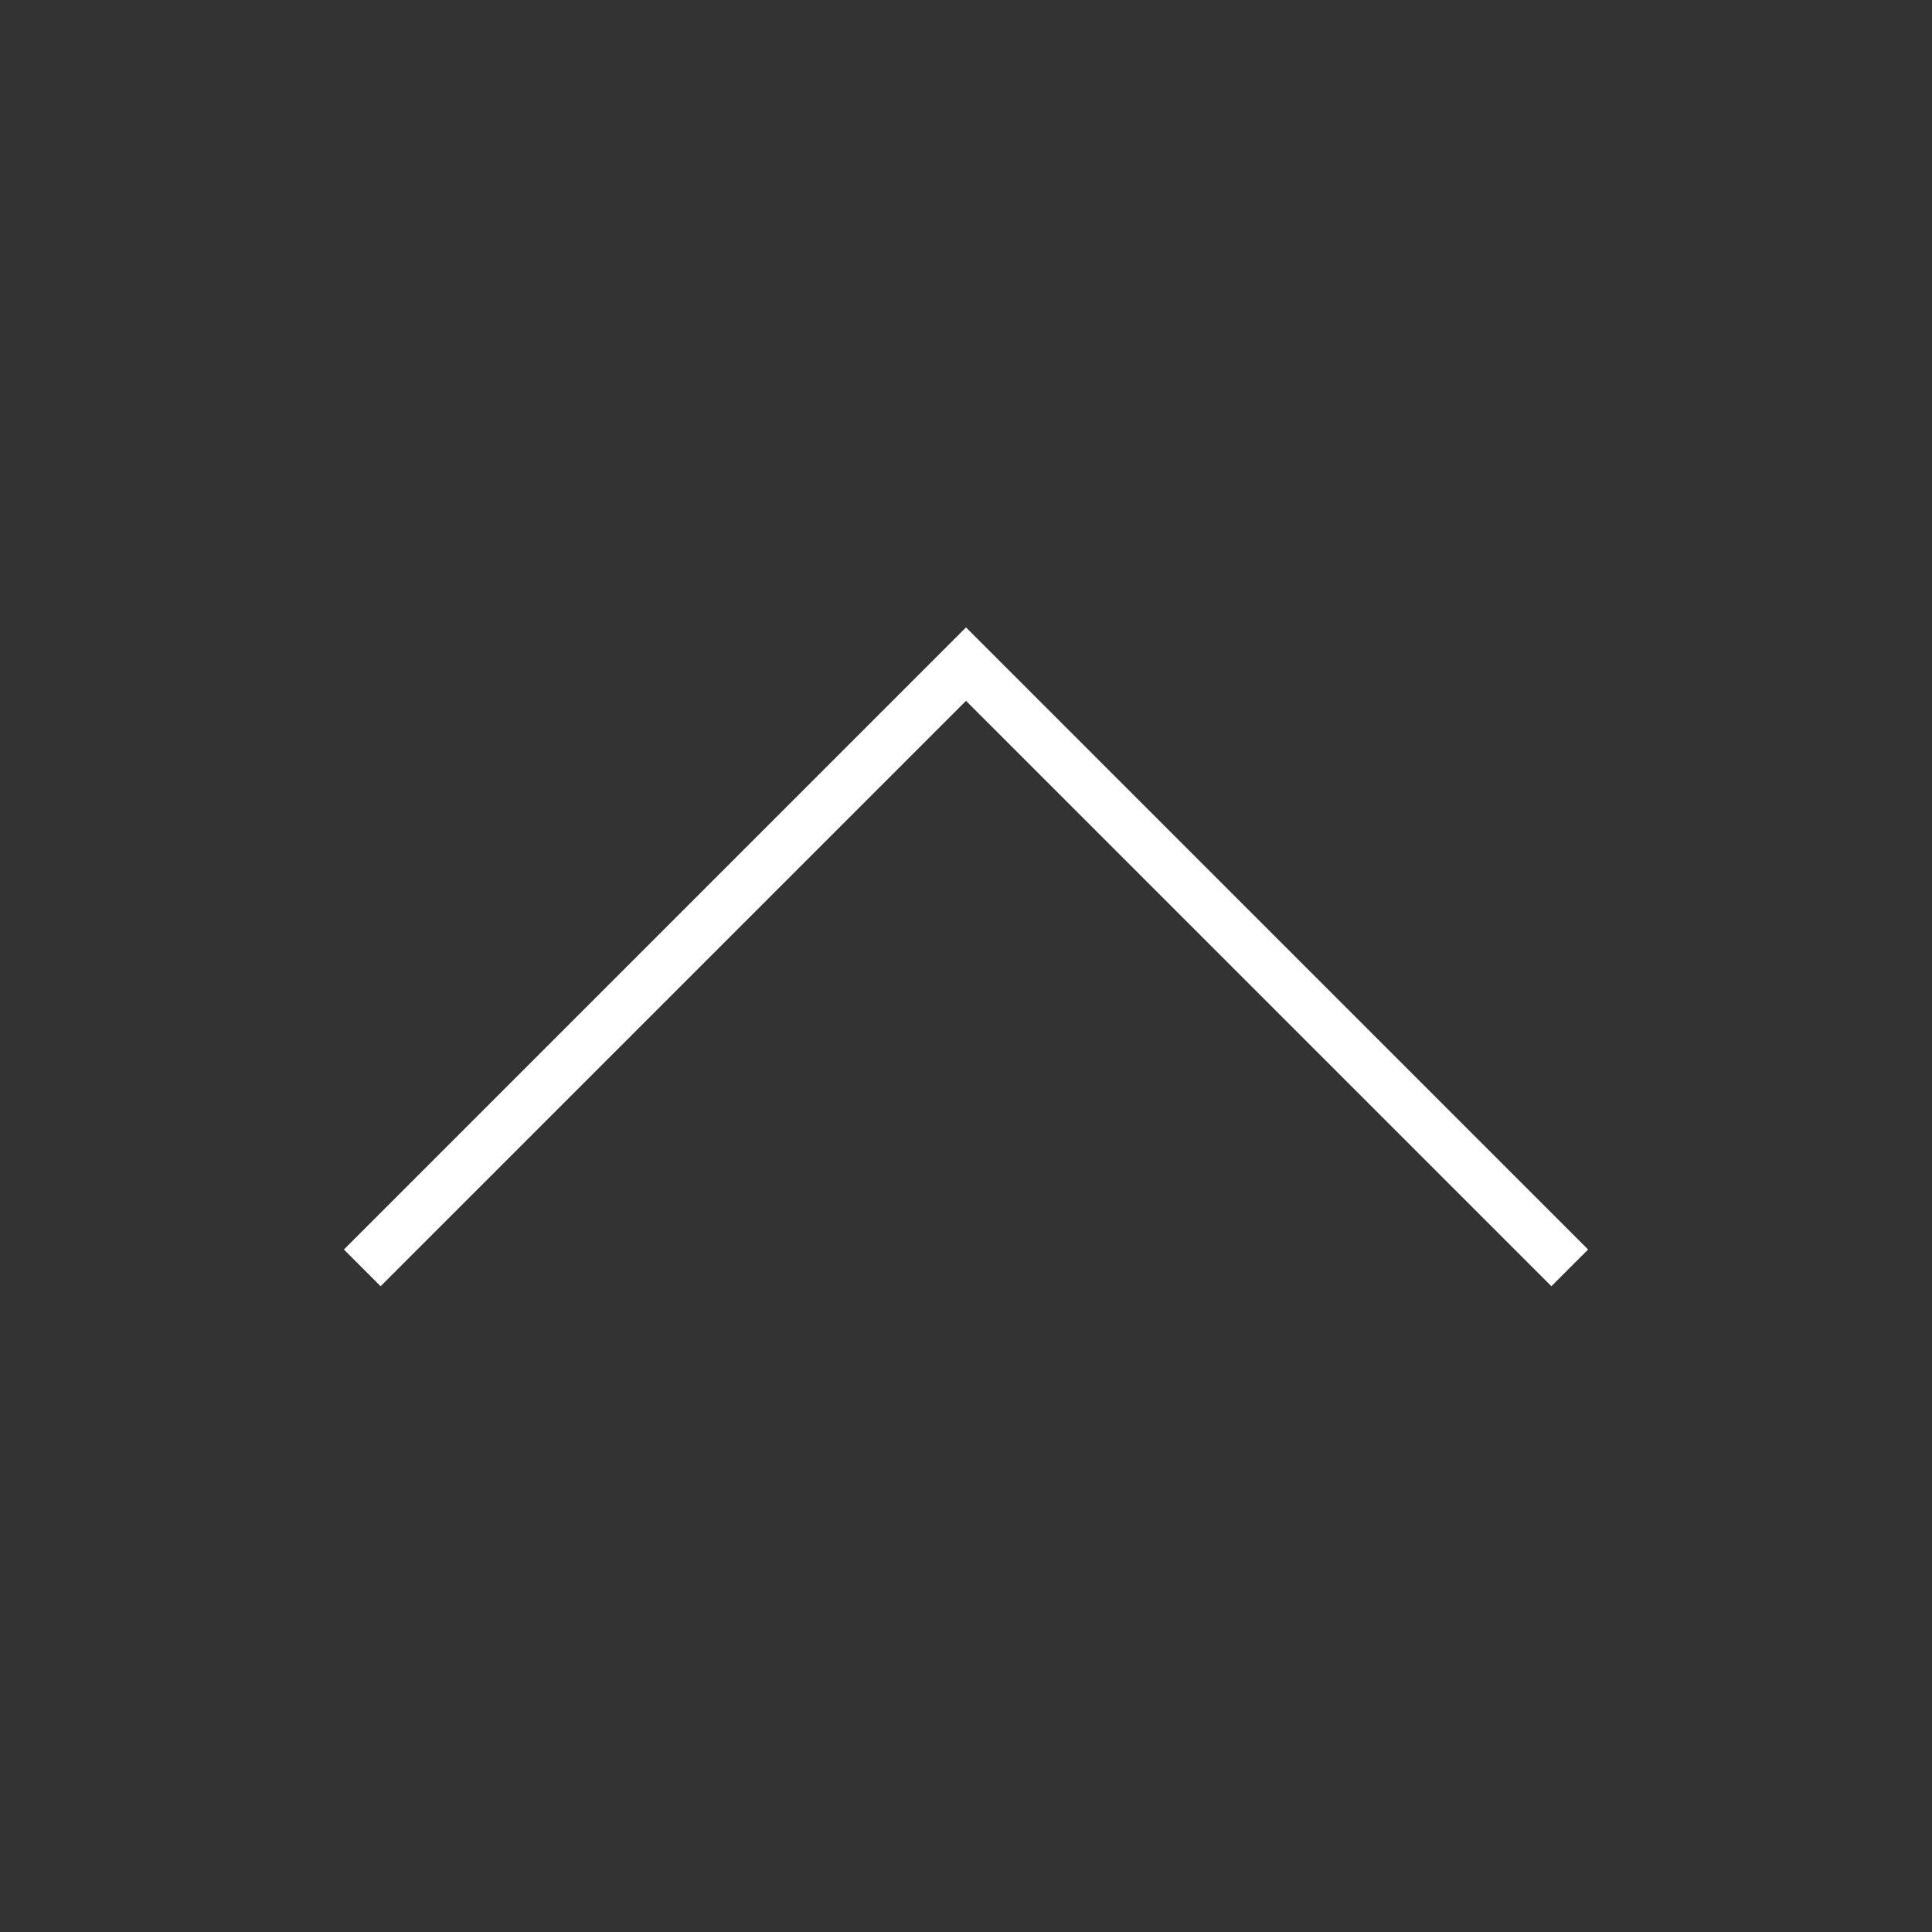 <svg width="32" height="32" viewBox="0 0 32 32" fill="none" xmlns="http://www.w3.org/2000/svg">
<rect x="0" y="0" width="32" height="32" fill="#333333" stroke="none"/>
<path d="M6 21L16 11L26 21" stroke="white" stroke-width="0.86" stroke-miterlimit="10"/>
</svg>
